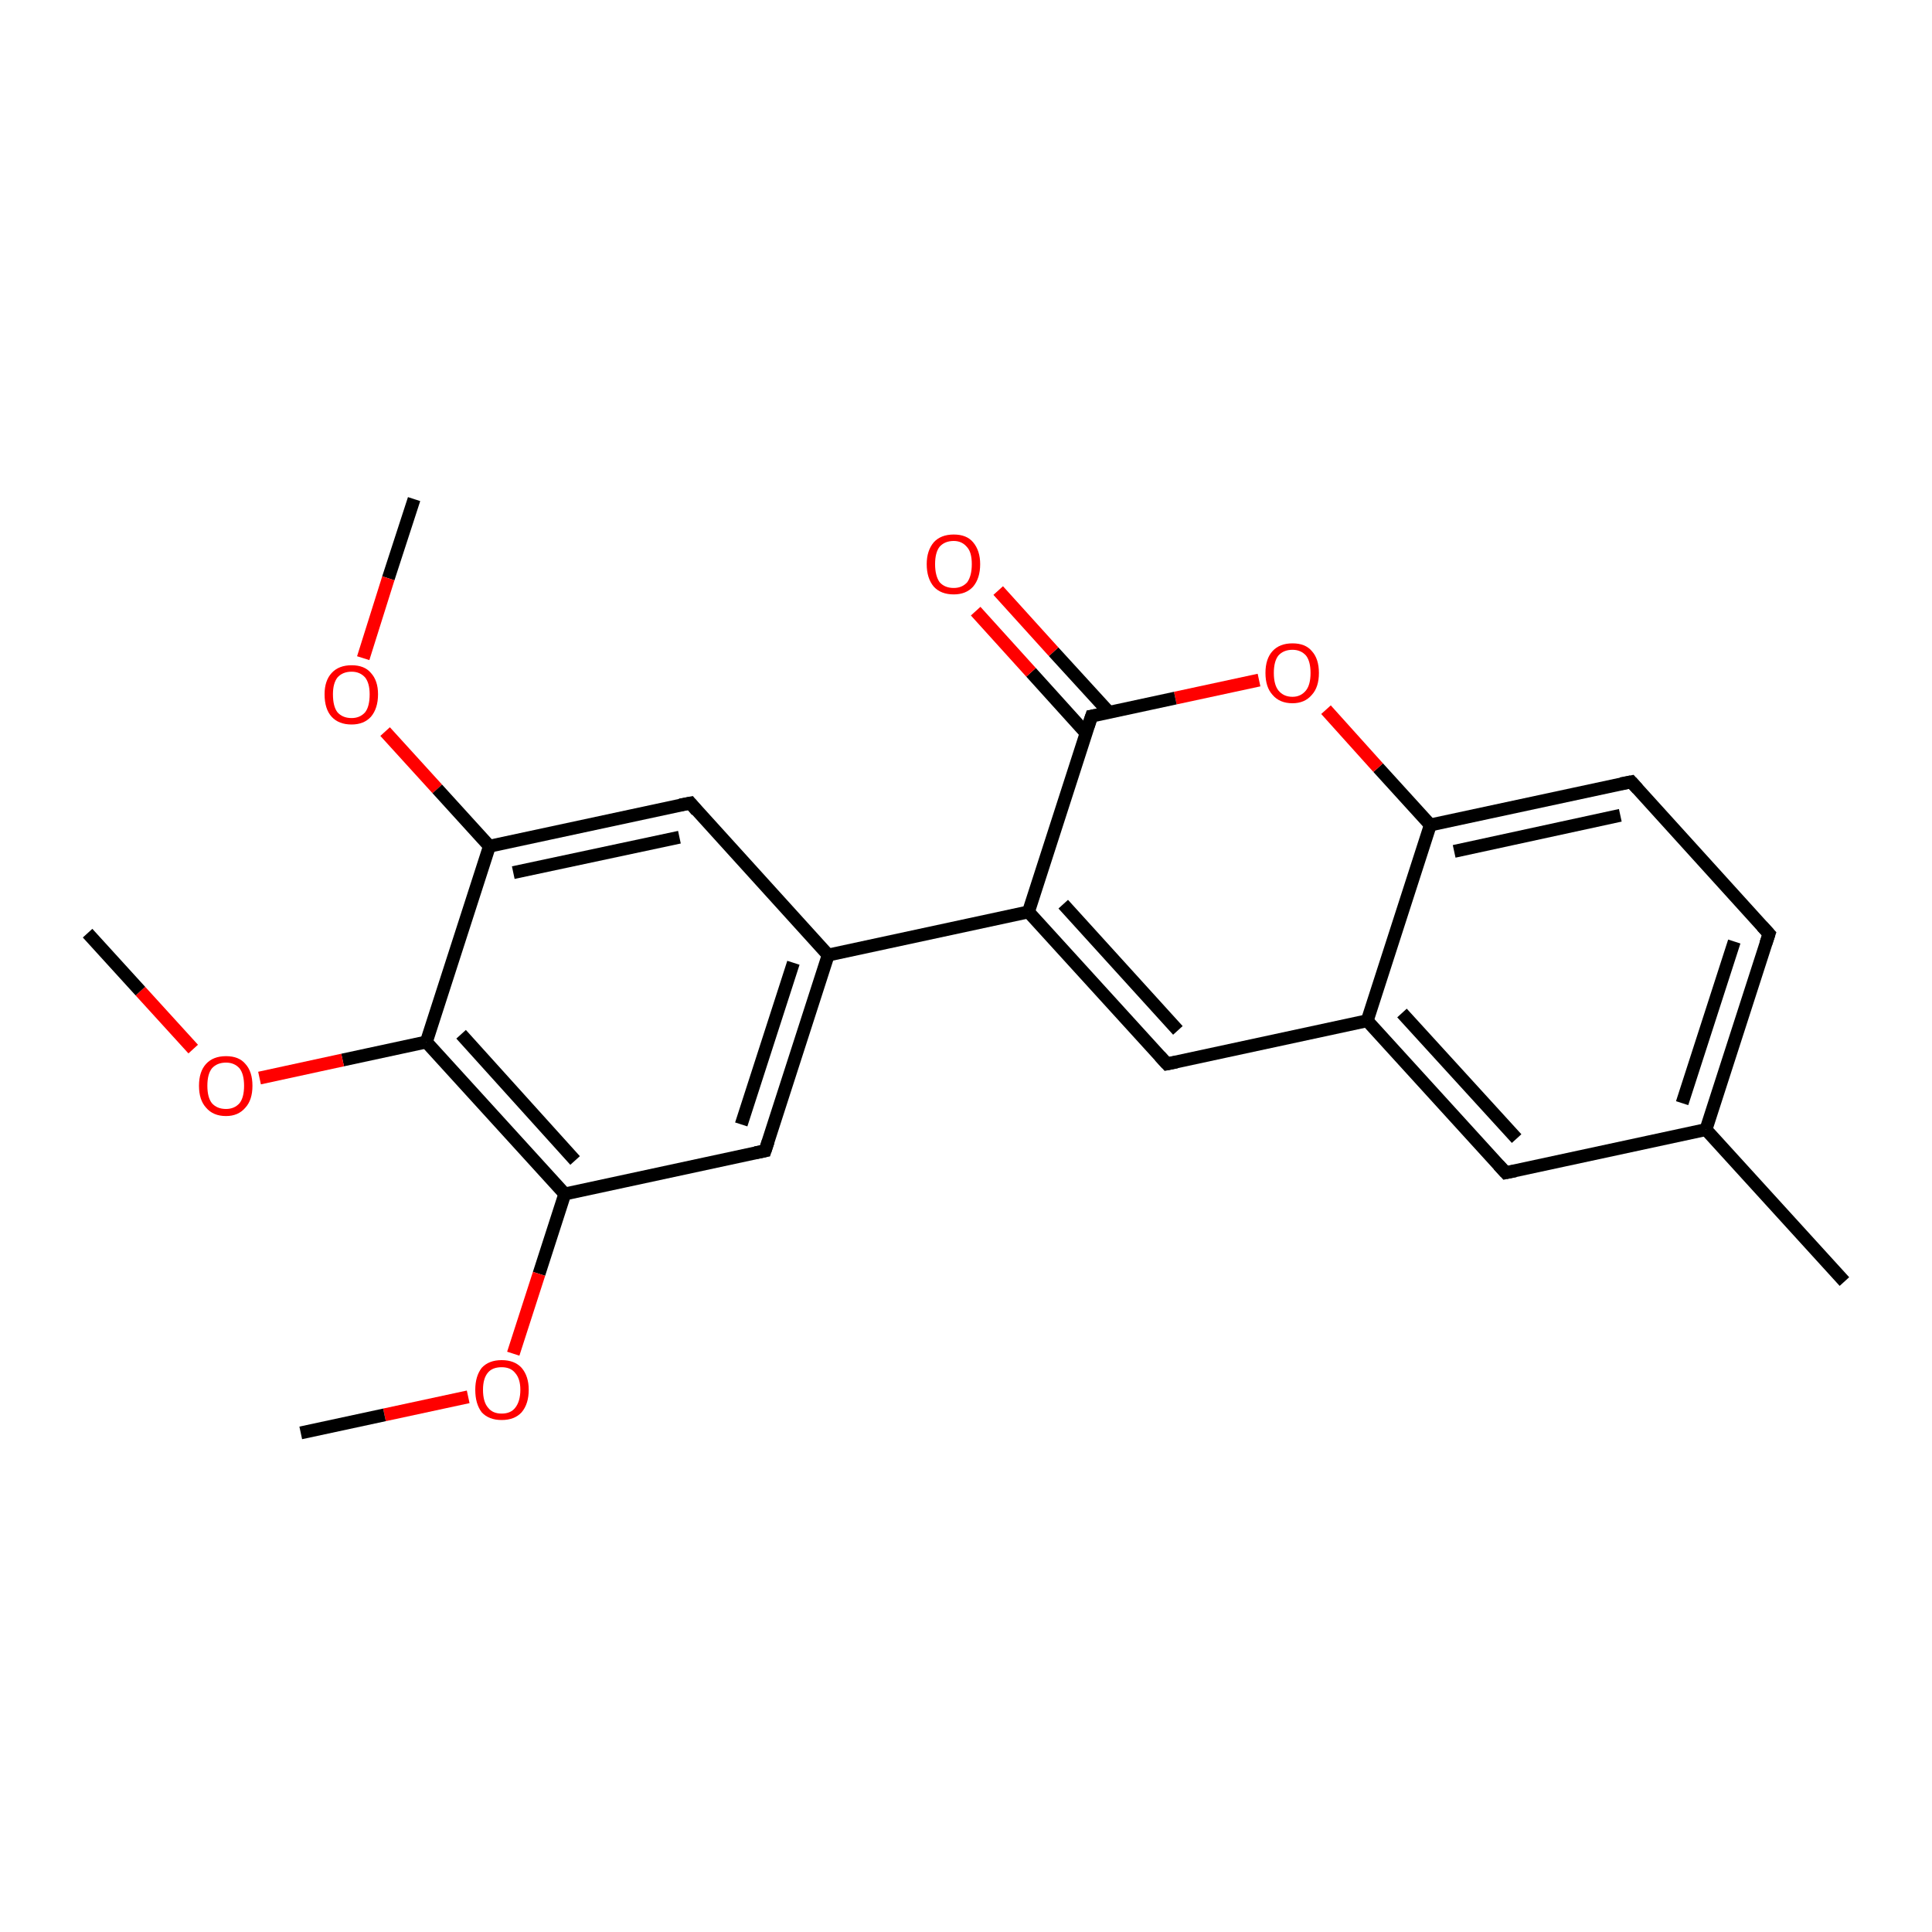 <?xml version='1.0' encoding='iso-8859-1'?>
<svg version='1.1' baseProfile='full'
              xmlns='http://www.w3.org/2000/svg'
                      xmlns:rdkit='http://www.rdkit.org/xml'
                      xmlns:xlink='http://www.w3.org/1999/xlink'
                  xml:space='preserve'
width='300px' height='300px' viewBox='0 0 300 300'>
<!-- END OF HEADER -->
<rect style='opacity:1.0;fill:#FFFFFF;stroke:none' width='300.0' height='300.0' x='0.0' y='0.0'> </rect>
<path class='bond-0 atom-0 atom-1' d='M 64.3,77.5 L 60.3,89.8' style='fill:none;fill-rule:evenodd;stroke:#000000;stroke-width:2.0px;stroke-linecap:butt;stroke-linejoin:miter;stroke-opacity:1' />
<path class='bond-0 atom-0 atom-1' d='M 60.3,89.8 L 56.4,102.2' style='fill:none;fill-rule:evenodd;stroke:#FF0000;stroke-width:2.0px;stroke-linecap:butt;stroke-linejoin:miter;stroke-opacity:1' />
<path class='bond-1 atom-1 atom-2' d='M 59.8,113.6 L 67.9,122.5' style='fill:none;fill-rule:evenodd;stroke:#FF0000;stroke-width:2.0px;stroke-linecap:butt;stroke-linejoin:miter;stroke-opacity:1' />
<path class='bond-1 atom-1 atom-2' d='M 67.9,122.5 L 76.0,131.4' style='fill:none;fill-rule:evenodd;stroke:#000000;stroke-width:2.0px;stroke-linecap:butt;stroke-linejoin:miter;stroke-opacity:1' />
<path class='bond-2 atom-2 atom-3' d='M 76.0,131.4 L 107.2,124.7' style='fill:none;fill-rule:evenodd;stroke:#000000;stroke-width:2.0px;stroke-linecap:butt;stroke-linejoin:miter;stroke-opacity:1' />
<path class='bond-2 atom-2 atom-3' d='M 79.7,135.5 L 105.5,130.0' style='fill:none;fill-rule:evenodd;stroke:#000000;stroke-width:2.0px;stroke-linecap:butt;stroke-linejoin:miter;stroke-opacity:1' />
<path class='bond-3 atom-3 atom-4' d='M 107.2,124.7 L 128.6,148.3' style='fill:none;fill-rule:evenodd;stroke:#000000;stroke-width:2.0px;stroke-linecap:butt;stroke-linejoin:miter;stroke-opacity:1' />
<path class='bond-4 atom-4 atom-5' d='M 128.6,148.3 L 118.8,178.7' style='fill:none;fill-rule:evenodd;stroke:#000000;stroke-width:2.0px;stroke-linecap:butt;stroke-linejoin:miter;stroke-opacity:1' />
<path class='bond-4 atom-4 atom-5' d='M 123.2,149.5 L 115.1,174.6' style='fill:none;fill-rule:evenodd;stroke:#000000;stroke-width:2.0px;stroke-linecap:butt;stroke-linejoin:miter;stroke-opacity:1' />
<path class='bond-5 atom-5 atom-6' d='M 118.8,178.7 L 87.7,185.4' style='fill:none;fill-rule:evenodd;stroke:#000000;stroke-width:2.0px;stroke-linecap:butt;stroke-linejoin:miter;stroke-opacity:1' />
<path class='bond-6 atom-6 atom-7' d='M 87.7,185.4 L 83.7,197.8' style='fill:none;fill-rule:evenodd;stroke:#000000;stroke-width:2.0px;stroke-linecap:butt;stroke-linejoin:miter;stroke-opacity:1' />
<path class='bond-6 atom-6 atom-7' d='M 83.7,197.8 L 79.7,210.2' style='fill:none;fill-rule:evenodd;stroke:#FF0000;stroke-width:2.0px;stroke-linecap:butt;stroke-linejoin:miter;stroke-opacity:1' />
<path class='bond-7 atom-7 atom-8' d='M 72.7,216.9 L 59.7,219.7' style='fill:none;fill-rule:evenodd;stroke:#FF0000;stroke-width:2.0px;stroke-linecap:butt;stroke-linejoin:miter;stroke-opacity:1' />
<path class='bond-7 atom-7 atom-8' d='M 59.7,219.7 L 46.7,222.5' style='fill:none;fill-rule:evenodd;stroke:#000000;stroke-width:2.0px;stroke-linecap:butt;stroke-linejoin:miter;stroke-opacity:1' />
<path class='bond-8 atom-6 atom-9' d='M 87.7,185.4 L 66.2,161.8' style='fill:none;fill-rule:evenodd;stroke:#000000;stroke-width:2.0px;stroke-linecap:butt;stroke-linejoin:miter;stroke-opacity:1' />
<path class='bond-8 atom-6 atom-9' d='M 89.3,180.2 L 71.6,160.6' style='fill:none;fill-rule:evenodd;stroke:#000000;stroke-width:2.0px;stroke-linecap:butt;stroke-linejoin:miter;stroke-opacity:1' />
<path class='bond-9 atom-9 atom-10' d='M 66.2,161.8 L 53.2,164.6' style='fill:none;fill-rule:evenodd;stroke:#000000;stroke-width:2.0px;stroke-linecap:butt;stroke-linejoin:miter;stroke-opacity:1' />
<path class='bond-9 atom-9 atom-10' d='M 53.2,164.6 L 40.3,167.4' style='fill:none;fill-rule:evenodd;stroke:#FF0000;stroke-width:2.0px;stroke-linecap:butt;stroke-linejoin:miter;stroke-opacity:1' />
<path class='bond-10 atom-10 atom-11' d='M 30.0,162.9 L 21.8,153.9' style='fill:none;fill-rule:evenodd;stroke:#FF0000;stroke-width:2.0px;stroke-linecap:butt;stroke-linejoin:miter;stroke-opacity:1' />
<path class='bond-10 atom-10 atom-11' d='M 21.8,153.9 L 13.6,144.9' style='fill:none;fill-rule:evenodd;stroke:#000000;stroke-width:2.0px;stroke-linecap:butt;stroke-linejoin:miter;stroke-opacity:1' />
<path class='bond-11 atom-4 atom-12' d='M 128.6,148.3 L 159.7,141.6' style='fill:none;fill-rule:evenodd;stroke:#000000;stroke-width:2.0px;stroke-linecap:butt;stroke-linejoin:miter;stroke-opacity:1' />
<path class='bond-12 atom-12 atom-13' d='M 159.7,141.6 L 181.2,165.2' style='fill:none;fill-rule:evenodd;stroke:#000000;stroke-width:2.0px;stroke-linecap:butt;stroke-linejoin:miter;stroke-opacity:1' />
<path class='bond-12 atom-12 atom-13' d='M 165.1,140.4 L 182.9,160.0' style='fill:none;fill-rule:evenodd;stroke:#000000;stroke-width:2.0px;stroke-linecap:butt;stroke-linejoin:miter;stroke-opacity:1' />
<path class='bond-13 atom-13 atom-14' d='M 181.2,165.2 L 212.3,158.5' style='fill:none;fill-rule:evenodd;stroke:#000000;stroke-width:2.0px;stroke-linecap:butt;stroke-linejoin:miter;stroke-opacity:1' />
<path class='bond-14 atom-14 atom-15' d='M 212.3,158.5 L 233.8,182.1' style='fill:none;fill-rule:evenodd;stroke:#000000;stroke-width:2.0px;stroke-linecap:butt;stroke-linejoin:miter;stroke-opacity:1' />
<path class='bond-14 atom-14 atom-15' d='M 217.7,157.3 L 235.5,176.8' style='fill:none;fill-rule:evenodd;stroke:#000000;stroke-width:2.0px;stroke-linecap:butt;stroke-linejoin:miter;stroke-opacity:1' />
<path class='bond-15 atom-15 atom-16' d='M 233.8,182.1 L 264.9,175.4' style='fill:none;fill-rule:evenodd;stroke:#000000;stroke-width:2.0px;stroke-linecap:butt;stroke-linejoin:miter;stroke-opacity:1' />
<path class='bond-16 atom-16 atom-17' d='M 264.9,175.4 L 286.4,199.0' style='fill:none;fill-rule:evenodd;stroke:#000000;stroke-width:2.0px;stroke-linecap:butt;stroke-linejoin:miter;stroke-opacity:1' />
<path class='bond-17 atom-16 atom-18' d='M 264.9,175.4 L 274.7,145.0' style='fill:none;fill-rule:evenodd;stroke:#000000;stroke-width:2.0px;stroke-linecap:butt;stroke-linejoin:miter;stroke-opacity:1' />
<path class='bond-17 atom-16 atom-18' d='M 261.2,171.3 L 269.3,146.2' style='fill:none;fill-rule:evenodd;stroke:#000000;stroke-width:2.0px;stroke-linecap:butt;stroke-linejoin:miter;stroke-opacity:1' />
<path class='bond-18 atom-18 atom-19' d='M 274.7,145.0 L 253.3,121.4' style='fill:none;fill-rule:evenodd;stroke:#000000;stroke-width:2.0px;stroke-linecap:butt;stroke-linejoin:miter;stroke-opacity:1' />
<path class='bond-19 atom-19 atom-20' d='M 253.3,121.4 L 222.1,128.1' style='fill:none;fill-rule:evenodd;stroke:#000000;stroke-width:2.0px;stroke-linecap:butt;stroke-linejoin:miter;stroke-opacity:1' />
<path class='bond-19 atom-19 atom-20' d='M 251.6,126.6 L 225.8,132.2' style='fill:none;fill-rule:evenodd;stroke:#000000;stroke-width:2.0px;stroke-linecap:butt;stroke-linejoin:miter;stroke-opacity:1' />
<path class='bond-20 atom-20 atom-21' d='M 222.1,128.1 L 214.0,119.2' style='fill:none;fill-rule:evenodd;stroke:#000000;stroke-width:2.0px;stroke-linecap:butt;stroke-linejoin:miter;stroke-opacity:1' />
<path class='bond-20 atom-20 atom-21' d='M 214.0,119.2 L 205.9,110.2' style='fill:none;fill-rule:evenodd;stroke:#FF0000;stroke-width:2.0px;stroke-linecap:butt;stroke-linejoin:miter;stroke-opacity:1' />
<path class='bond-21 atom-21 atom-22' d='M 195.5,105.6 L 182.5,108.4' style='fill:none;fill-rule:evenodd;stroke:#FF0000;stroke-width:2.0px;stroke-linecap:butt;stroke-linejoin:miter;stroke-opacity:1' />
<path class='bond-21 atom-21 atom-22' d='M 182.5,108.4 L 169.5,111.2' style='fill:none;fill-rule:evenodd;stroke:#000000;stroke-width:2.0px;stroke-linecap:butt;stroke-linejoin:miter;stroke-opacity:1' />
<path class='bond-22 atom-22 atom-23' d='M 172.2,110.6 L 163.6,101.2' style='fill:none;fill-rule:evenodd;stroke:#000000;stroke-width:2.0px;stroke-linecap:butt;stroke-linejoin:miter;stroke-opacity:1' />
<path class='bond-22 atom-22 atom-23' d='M 163.6,101.2 L 155.0,91.7' style='fill:none;fill-rule:evenodd;stroke:#FF0000;stroke-width:2.0px;stroke-linecap:butt;stroke-linejoin:miter;stroke-opacity:1' />
<path class='bond-22 atom-22 atom-23' d='M 168.6,113.8 L 160.1,104.4' style='fill:none;fill-rule:evenodd;stroke:#000000;stroke-width:2.0px;stroke-linecap:butt;stroke-linejoin:miter;stroke-opacity:1' />
<path class='bond-22 atom-22 atom-23' d='M 160.1,104.4 L 151.5,94.9' style='fill:none;fill-rule:evenodd;stroke:#FF0000;stroke-width:2.0px;stroke-linecap:butt;stroke-linejoin:miter;stroke-opacity:1' />
<path class='bond-23 atom-9 atom-2' d='M 66.2,161.8 L 76.0,131.4' style='fill:none;fill-rule:evenodd;stroke:#000000;stroke-width:2.0px;stroke-linecap:butt;stroke-linejoin:miter;stroke-opacity:1' />
<path class='bond-24 atom-22 atom-12' d='M 169.5,111.2 L 159.7,141.6' style='fill:none;fill-rule:evenodd;stroke:#000000;stroke-width:2.0px;stroke-linecap:butt;stroke-linejoin:miter;stroke-opacity:1' />
<path class='bond-25 atom-20 atom-14' d='M 222.1,128.1 L 212.3,158.5' style='fill:none;fill-rule:evenodd;stroke:#000000;stroke-width:2.0px;stroke-linecap:butt;stroke-linejoin:miter;stroke-opacity:1' />
<path d='M 105.6,125.0 L 107.2,124.7 L 108.2,125.9' style='fill:none;stroke:#000000;stroke-width:2.0px;stroke-linecap:butt;stroke-linejoin:miter;stroke-opacity:1;' />
<path d='M 119.3,177.2 L 118.8,178.7 L 117.3,179.0' style='fill:none;stroke:#000000;stroke-width:2.0px;stroke-linecap:butt;stroke-linejoin:miter;stroke-opacity:1;' />
<path d='M 180.1,164.0 L 181.2,165.2 L 182.7,164.9' style='fill:none;stroke:#000000;stroke-width:2.0px;stroke-linecap:butt;stroke-linejoin:miter;stroke-opacity:1;' />
<path d='M 232.7,180.9 L 233.8,182.1 L 235.3,181.8' style='fill:none;stroke:#000000;stroke-width:2.0px;stroke-linecap:butt;stroke-linejoin:miter;stroke-opacity:1;' />
<path d='M 274.2,146.5 L 274.7,145.0 L 273.6,143.8' style='fill:none;stroke:#000000;stroke-width:2.0px;stroke-linecap:butt;stroke-linejoin:miter;stroke-opacity:1;' />
<path d='M 254.3,122.5 L 253.3,121.4 L 251.7,121.7' style='fill:none;stroke:#000000;stroke-width:2.0px;stroke-linecap:butt;stroke-linejoin:miter;stroke-opacity:1;' />
<path d='M 170.1,111.1 L 169.5,111.2 L 169.0,112.7' style='fill:none;stroke:#000000;stroke-width:2.0px;stroke-linecap:butt;stroke-linejoin:miter;stroke-opacity:1;' />
<path class='atom-1' d='M 50.4 107.8
Q 50.4 105.7, 51.5 104.5
Q 52.6 103.3, 54.6 103.3
Q 56.6 103.3, 57.6 104.5
Q 58.7 105.7, 58.7 107.8
Q 58.7 110.0, 57.6 111.3
Q 56.5 112.5, 54.6 112.5
Q 52.6 112.5, 51.5 111.3
Q 50.4 110.1, 50.4 107.8
M 54.6 111.5
Q 55.9 111.5, 56.7 110.6
Q 57.4 109.7, 57.4 107.8
Q 57.4 106.1, 56.7 105.2
Q 55.9 104.3, 54.6 104.3
Q 53.2 104.3, 52.4 105.2
Q 51.7 106.1, 51.7 107.8
Q 51.7 109.7, 52.4 110.6
Q 53.2 111.5, 54.6 111.5
' fill='#FF0000'/>
<path class='atom-7' d='M 73.8 215.8
Q 73.8 213.7, 74.8 212.4
Q 75.9 211.2, 77.9 211.2
Q 79.9 211.2, 81.0 212.4
Q 82.1 213.7, 82.1 215.8
Q 82.1 218.0, 81.0 219.3
Q 79.9 220.5, 77.9 220.5
Q 75.9 220.5, 74.8 219.3
Q 73.8 218.0, 73.8 215.8
M 77.9 219.5
Q 79.3 219.5, 80.0 218.6
Q 80.8 217.6, 80.8 215.8
Q 80.8 214.1, 80.0 213.2
Q 79.3 212.3, 77.9 212.3
Q 76.5 212.3, 75.8 213.1
Q 75.0 214.0, 75.0 215.8
Q 75.0 217.7, 75.8 218.6
Q 76.5 219.5, 77.9 219.5
' fill='#FF0000'/>
<path class='atom-10' d='M 30.9 168.6
Q 30.9 166.4, 32.0 165.2
Q 33.1 164.0, 35.1 164.0
Q 37.1 164.0, 38.1 165.2
Q 39.2 166.4, 39.2 168.6
Q 39.2 170.8, 38.1 172.0
Q 37.0 173.3, 35.1 173.3
Q 33.1 173.3, 32.0 172.0
Q 30.9 170.8, 30.9 168.6
M 35.1 172.2
Q 36.4 172.2, 37.2 171.3
Q 37.9 170.4, 37.9 168.6
Q 37.9 166.8, 37.2 165.9
Q 36.4 165.0, 35.1 165.0
Q 33.7 165.0, 32.9 165.9
Q 32.2 166.8, 32.2 168.6
Q 32.2 170.4, 32.9 171.3
Q 33.7 172.2, 35.1 172.2
' fill='#FF0000'/>
<path class='atom-21' d='M 196.5 104.5
Q 196.5 102.3, 197.6 101.1
Q 198.7 99.9, 200.7 99.9
Q 202.7 99.9, 203.7 101.1
Q 204.8 102.3, 204.8 104.5
Q 204.8 106.7, 203.7 107.9
Q 202.6 109.2, 200.7 109.2
Q 198.7 109.2, 197.6 107.9
Q 196.5 106.7, 196.5 104.5
M 200.7 108.2
Q 202.0 108.2, 202.8 107.2
Q 203.5 106.3, 203.5 104.5
Q 203.5 102.7, 202.8 101.8
Q 202.0 100.9, 200.7 100.9
Q 199.3 100.9, 198.5 101.8
Q 197.8 102.7, 197.8 104.5
Q 197.8 106.3, 198.5 107.2
Q 199.3 108.2, 200.7 108.2
' fill='#FF0000'/>
<path class='atom-23' d='M 143.9 87.6
Q 143.9 85.5, 145.0 84.2
Q 146.1 83.0, 148.1 83.0
Q 150.1 83.0, 151.1 84.2
Q 152.2 85.5, 152.2 87.6
Q 152.2 89.8, 151.1 91.1
Q 150.0 92.3, 148.1 92.3
Q 146.1 92.3, 145.0 91.1
Q 143.9 89.8, 143.9 87.6
M 148.1 91.3
Q 149.4 91.3, 150.2 90.4
Q 150.9 89.4, 150.9 87.6
Q 150.9 85.8, 150.2 85.0
Q 149.4 84.0, 148.1 84.0
Q 146.7 84.0, 145.9 84.9
Q 145.2 85.8, 145.2 87.6
Q 145.2 89.4, 145.9 90.4
Q 146.7 91.3, 148.1 91.3
' fill='#FF0000'/>
</svg>
